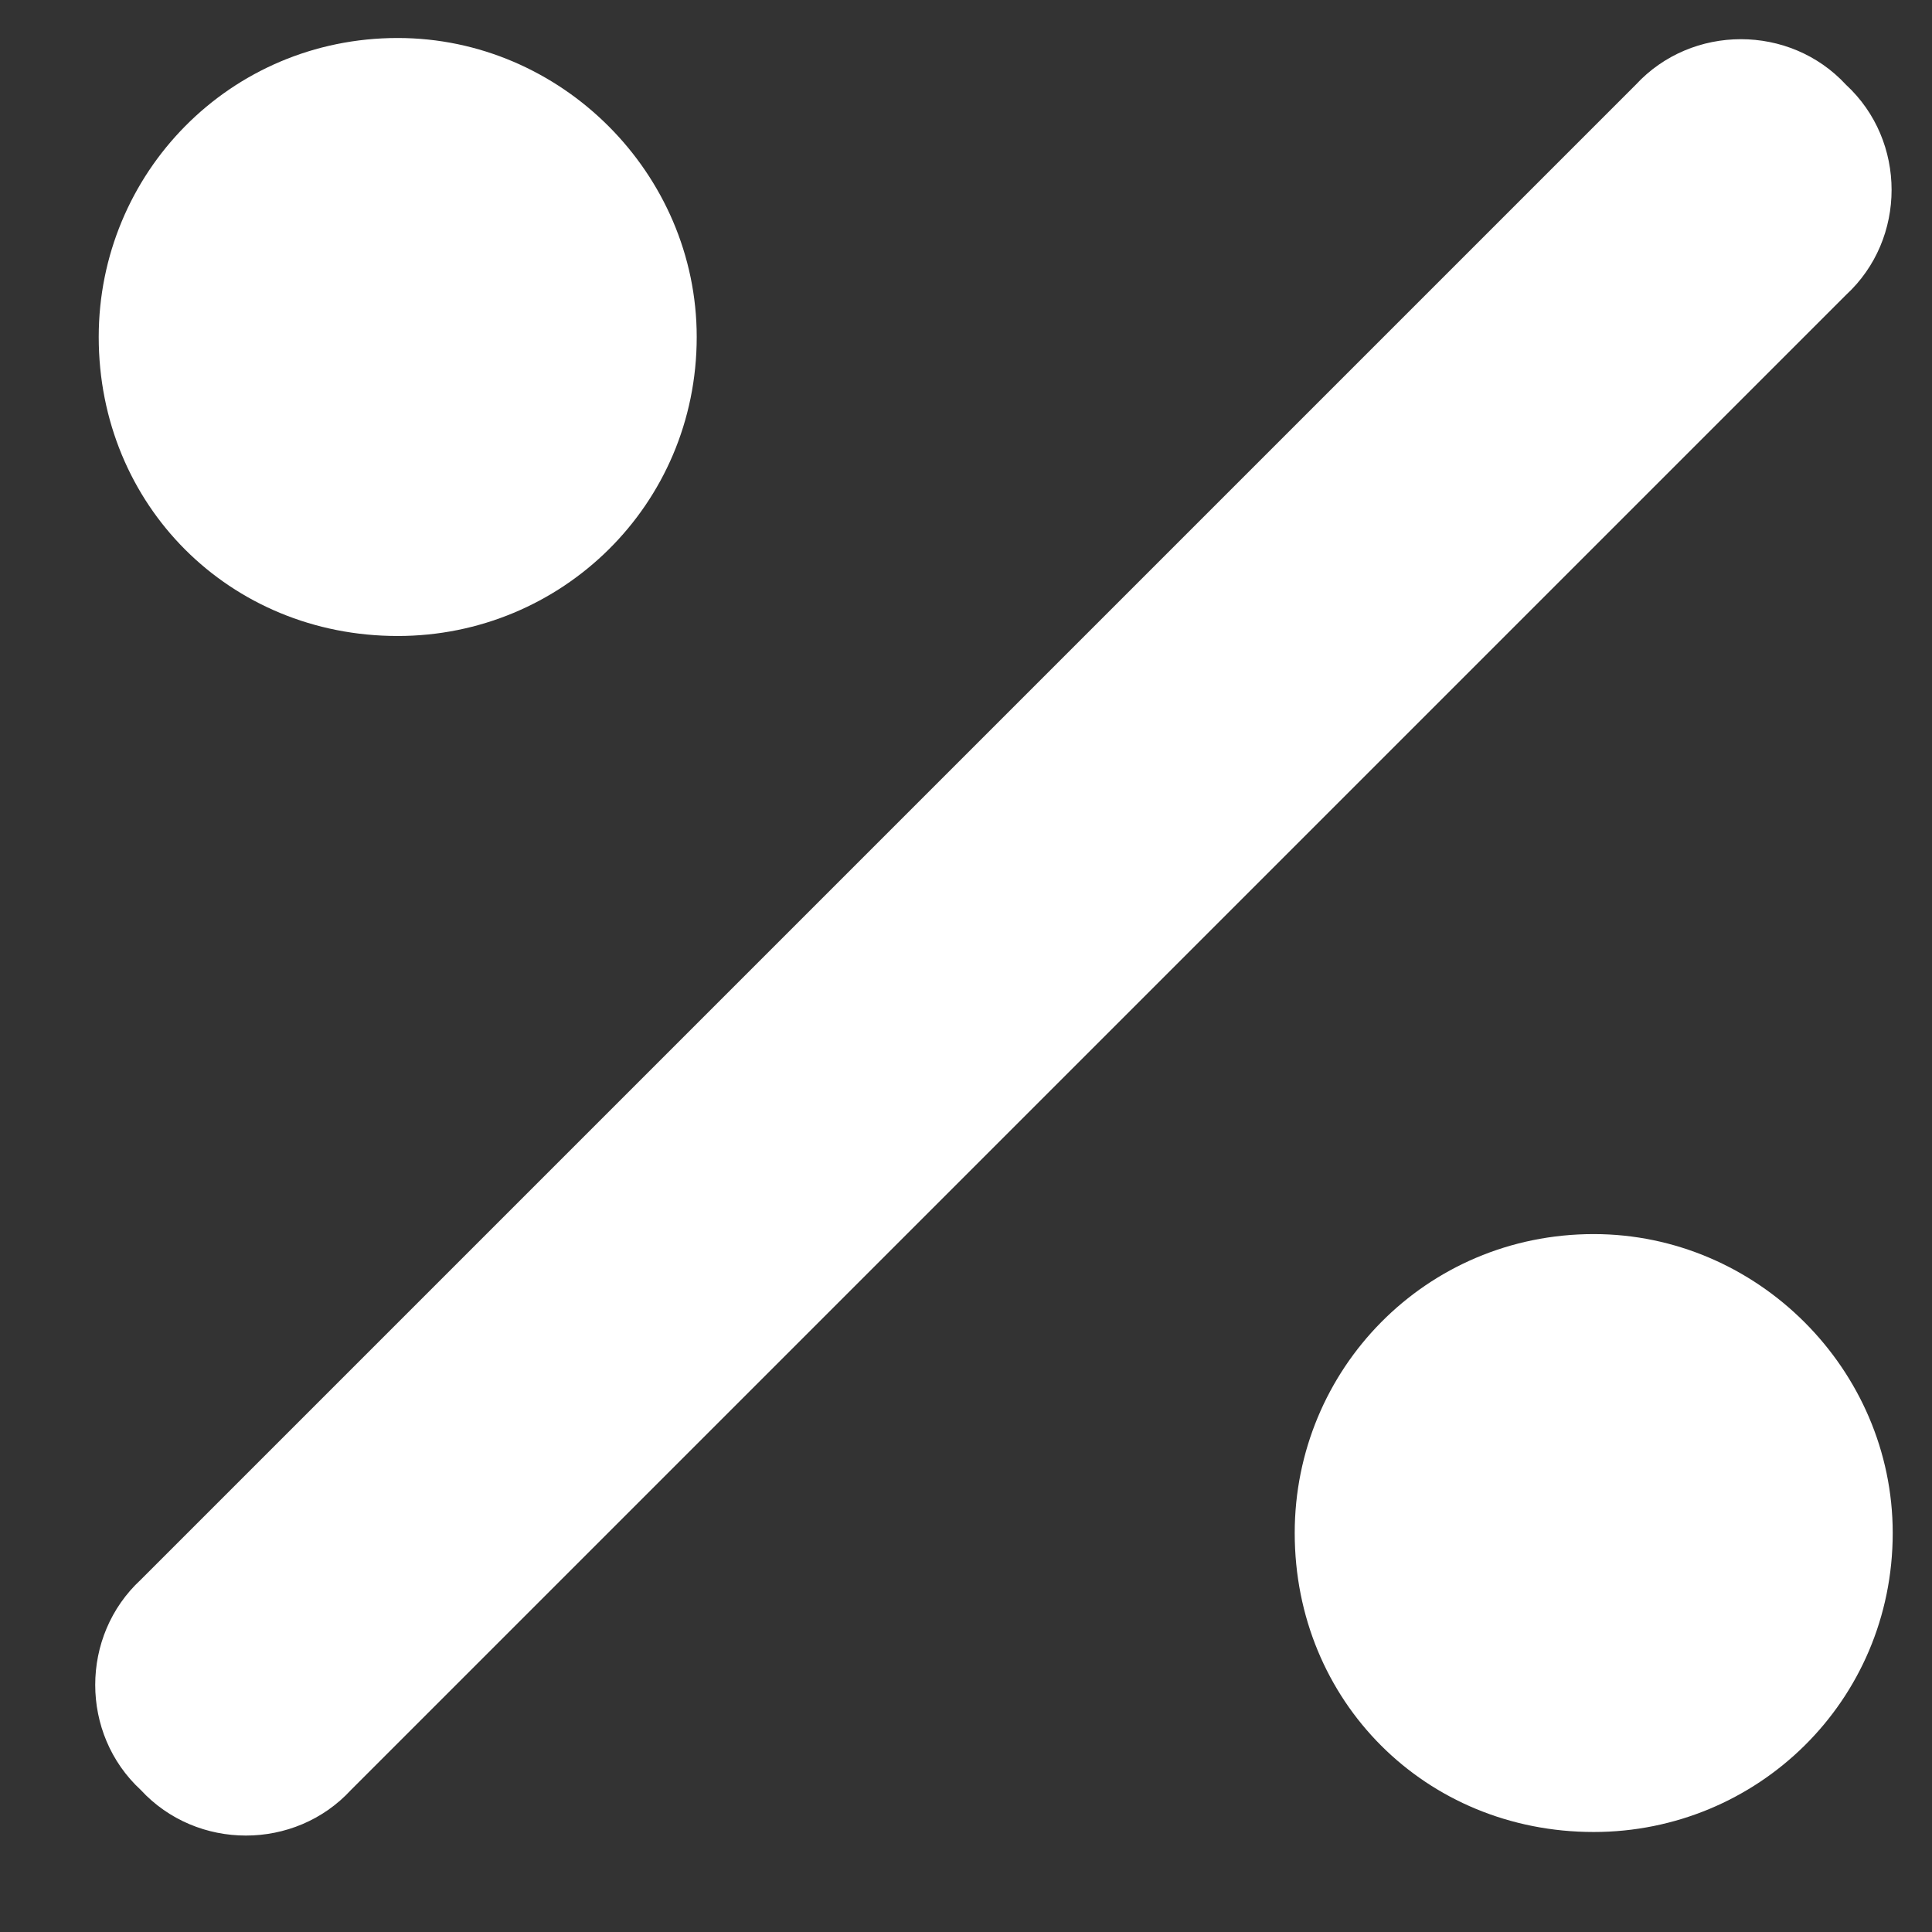 <svg width="21" height="21" viewBox="0 0 21 21" fill="none" xmlns="http://www.w3.org/2000/svg">
<rect x="0" y="0" width="21" height="21" fill="#333333" stroke="none"/>
<path d="M20.065 3.206L3.815 19.456C3.206 20.117 2.14 20.117 1.53 19.456C0.87 18.847 0.87 17.781 1.53 17.171L17.78 0.921C18.39 0.261 19.456 0.261 20.065 0.921C20.726 1.531 20.726 2.597 20.065 3.206ZM7.573 3.663C7.573 5.492 6.101 6.913 4.323 6.913C2.495 6.913 1.073 5.492 1.073 3.663C1.073 1.886 2.495 0.413 4.323 0.413C6.101 0.413 7.573 1.886 7.573 3.663ZM20.573 16.663C20.573 18.492 19.101 19.913 17.323 19.913C15.495 19.913 14.073 18.492 14.073 16.663C14.073 14.886 15.495 13.414 17.323 13.414C19.101 13.414 20.573 14.886 20.573 16.663Z" fill="white"/>
</svg>
